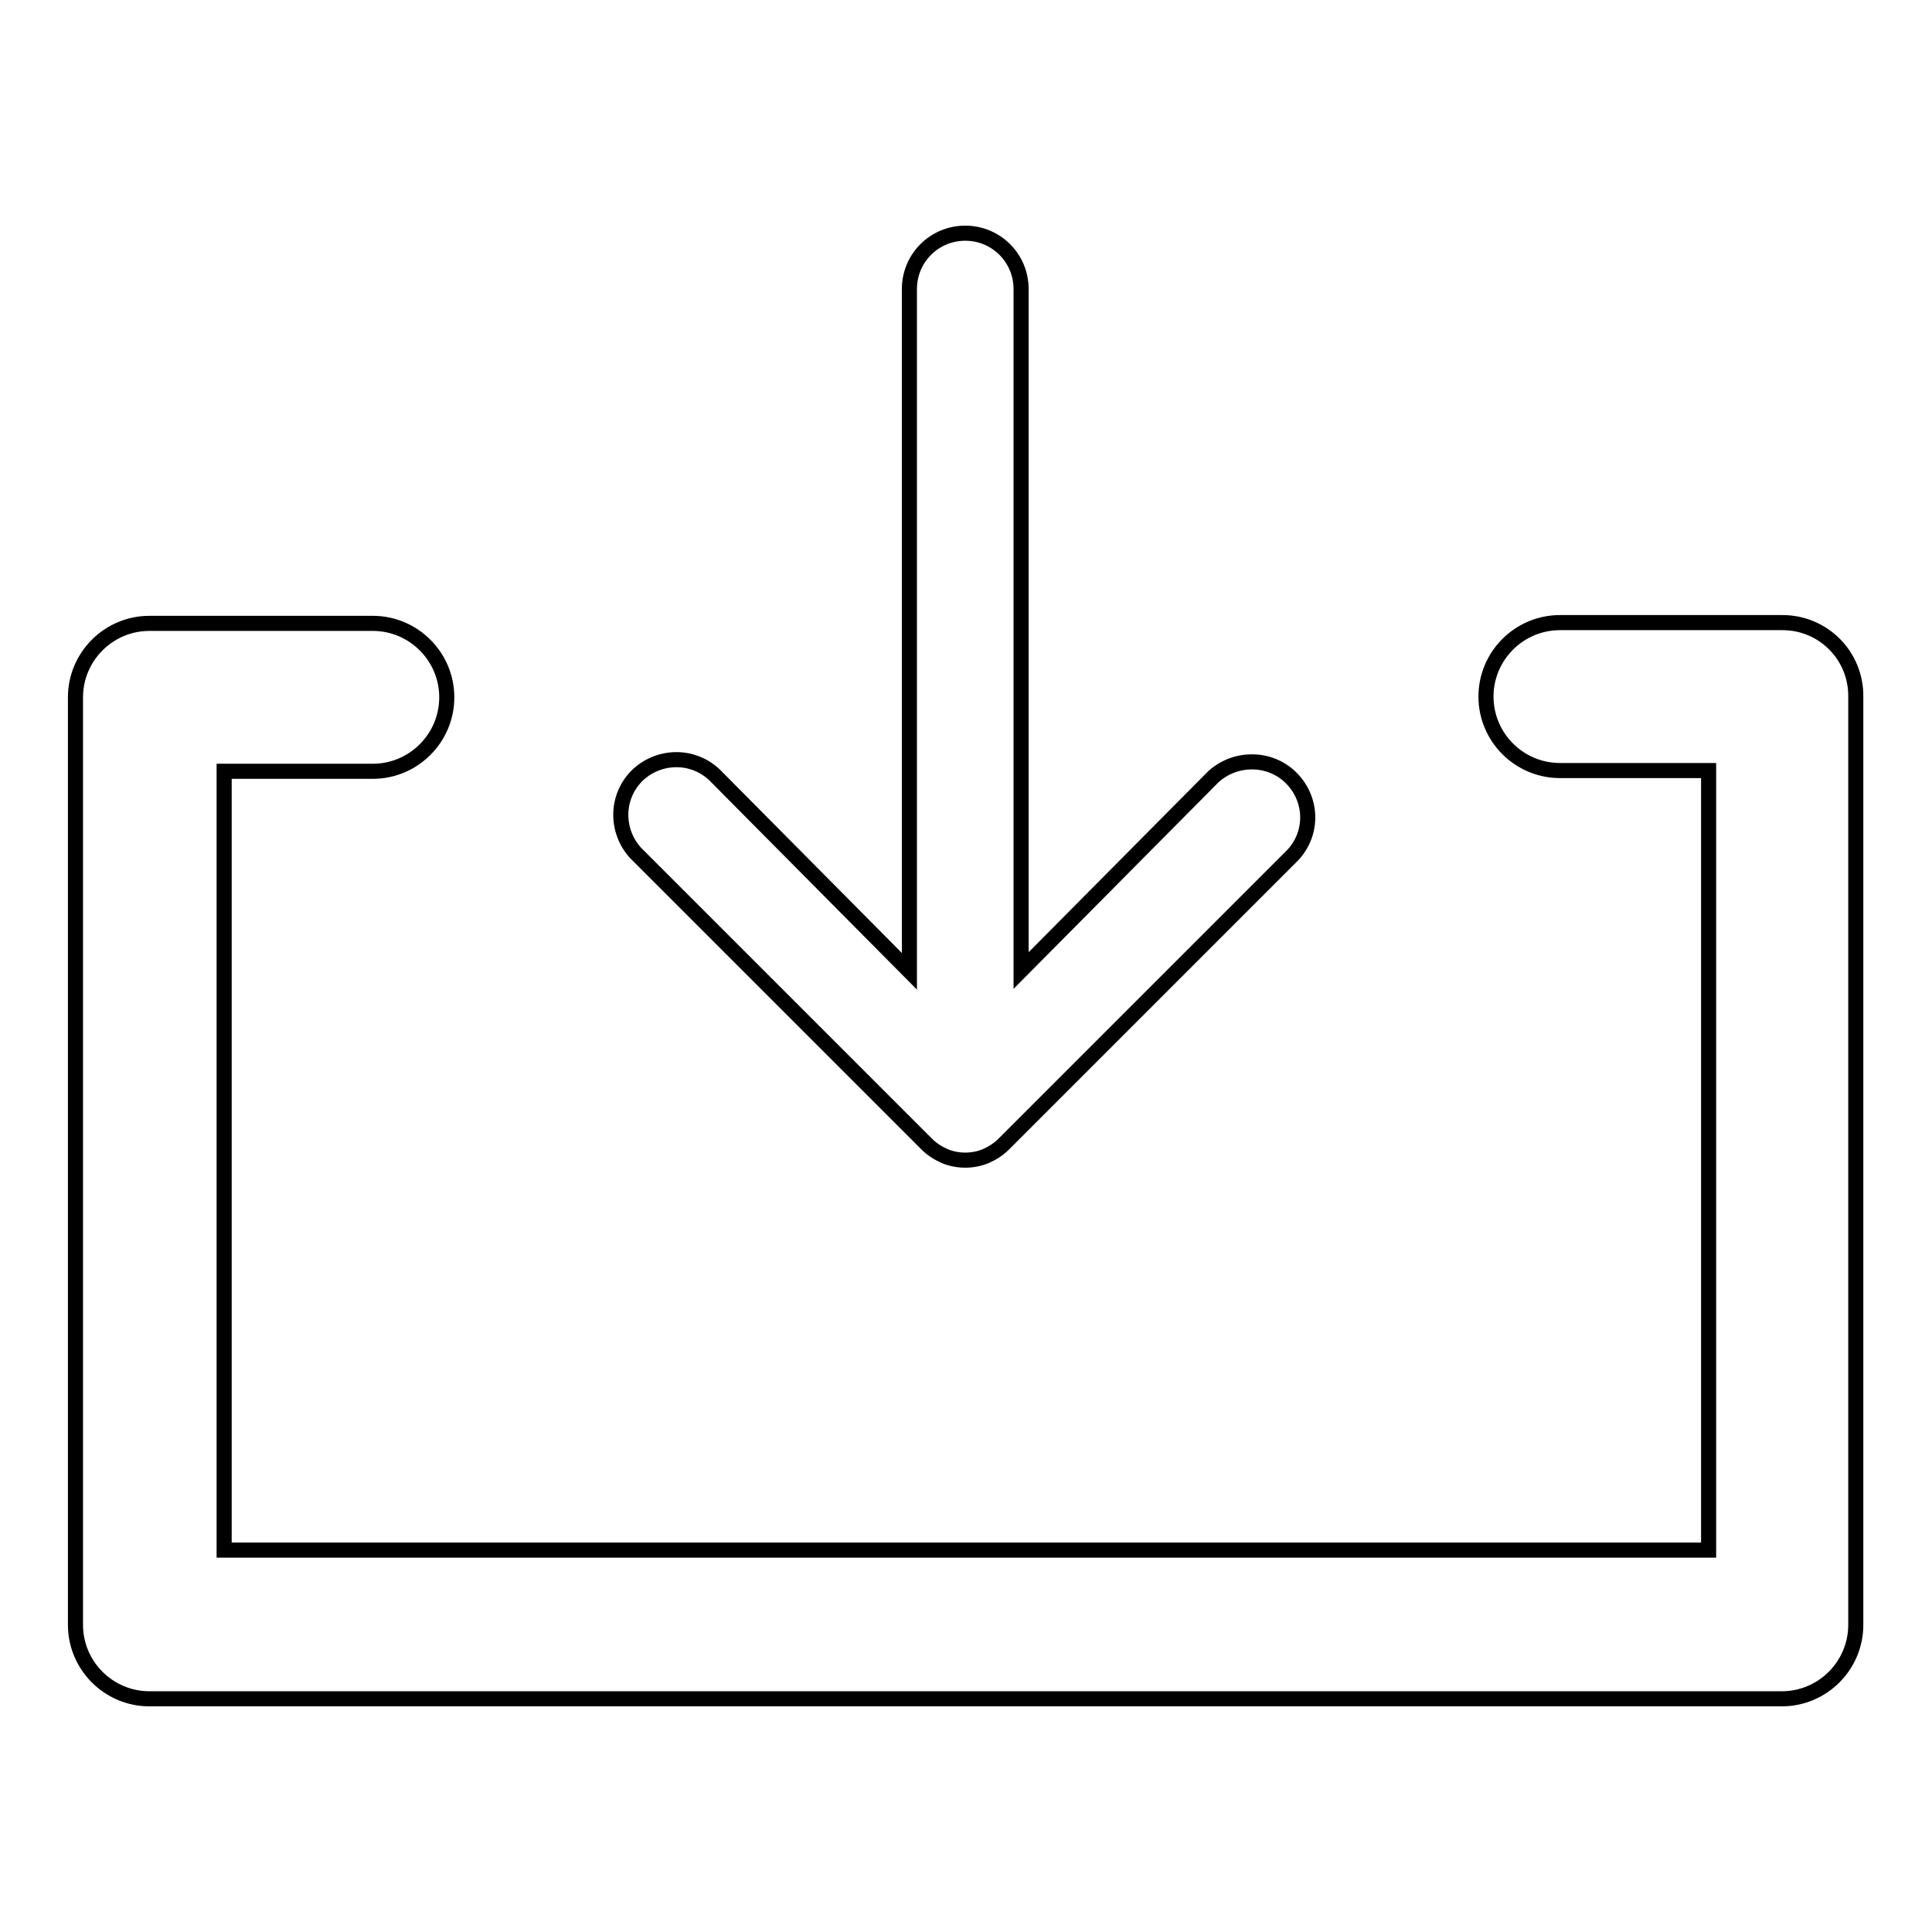<?xml version="1.0" encoding="utf-8"?>
<!-- Svg Vector Icons : http://www.onlinewebfonts.com/icon -->
<!DOCTYPE svg PUBLIC "-//W3C//DTD SVG 1.1//EN" "http://www.w3.org/Graphics/SVG/1.1/DTD/svg11.dtd">
<svg version="1.1" xmlns="http://www.w3.org/2000/svg" xmlns:xlink="http://www.w3.org/1999/xlink" x="0px" y="0px" viewBox="0 0 256 256" enable-background="new 0 0 256 256" xml:space="preserve">
<g> <path stroke-width="2" fill-opacity="0" stroke="#000000"  d="M236.2,82.5h-29.5c-5.4,0-9.8,4.4-9.8,9.8c0,5.4,4.4,9.8,9.8,9.8h19.7v103.3H29.7V102.2h19.7 c5.4,0,9.8-4.4,9.8-9.8c0-5.4-4.4-9.8-9.8-9.8H19.8c-5.4,0-9.8,4.4-9.8,9.8l0,0v122.9c0,5.4,4.4,9.8,9.8,9.8h216.3 c5.4,0,9.8-4.4,9.8-9.8l0,0V92.4C246,86.9,241.6,82.5,236.2,82.5L236.2,82.5z"/> <path stroke-width="2" fill-opacity="0" stroke="#000000"  d="M122.8,151.6c0.7,0.7,1.5,1.2,2.4,1.6c1.7,0.7,3.7,0.7,5.4,0c0.9-0.4,1.7-0.9,2.4-1.6l38.3-38.3 c2.8-3,2.6-7.6-0.4-10.4c-2.8-2.6-7.2-2.6-10.1,0l-25.5,25.7V38.3c0-4.1-3.3-7.4-7.4-7.4c-4.1,0-7.4,3.3-7.4,7.4v90.4L95,103 c-2.8-3-7.4-3.1-10.4-0.4c-3,2.8-3.1,7.4-0.4,10.4c0.1,0.1,0.2,0.2,0.4,0.4L122.8,151.6z"/></g>
</svg>